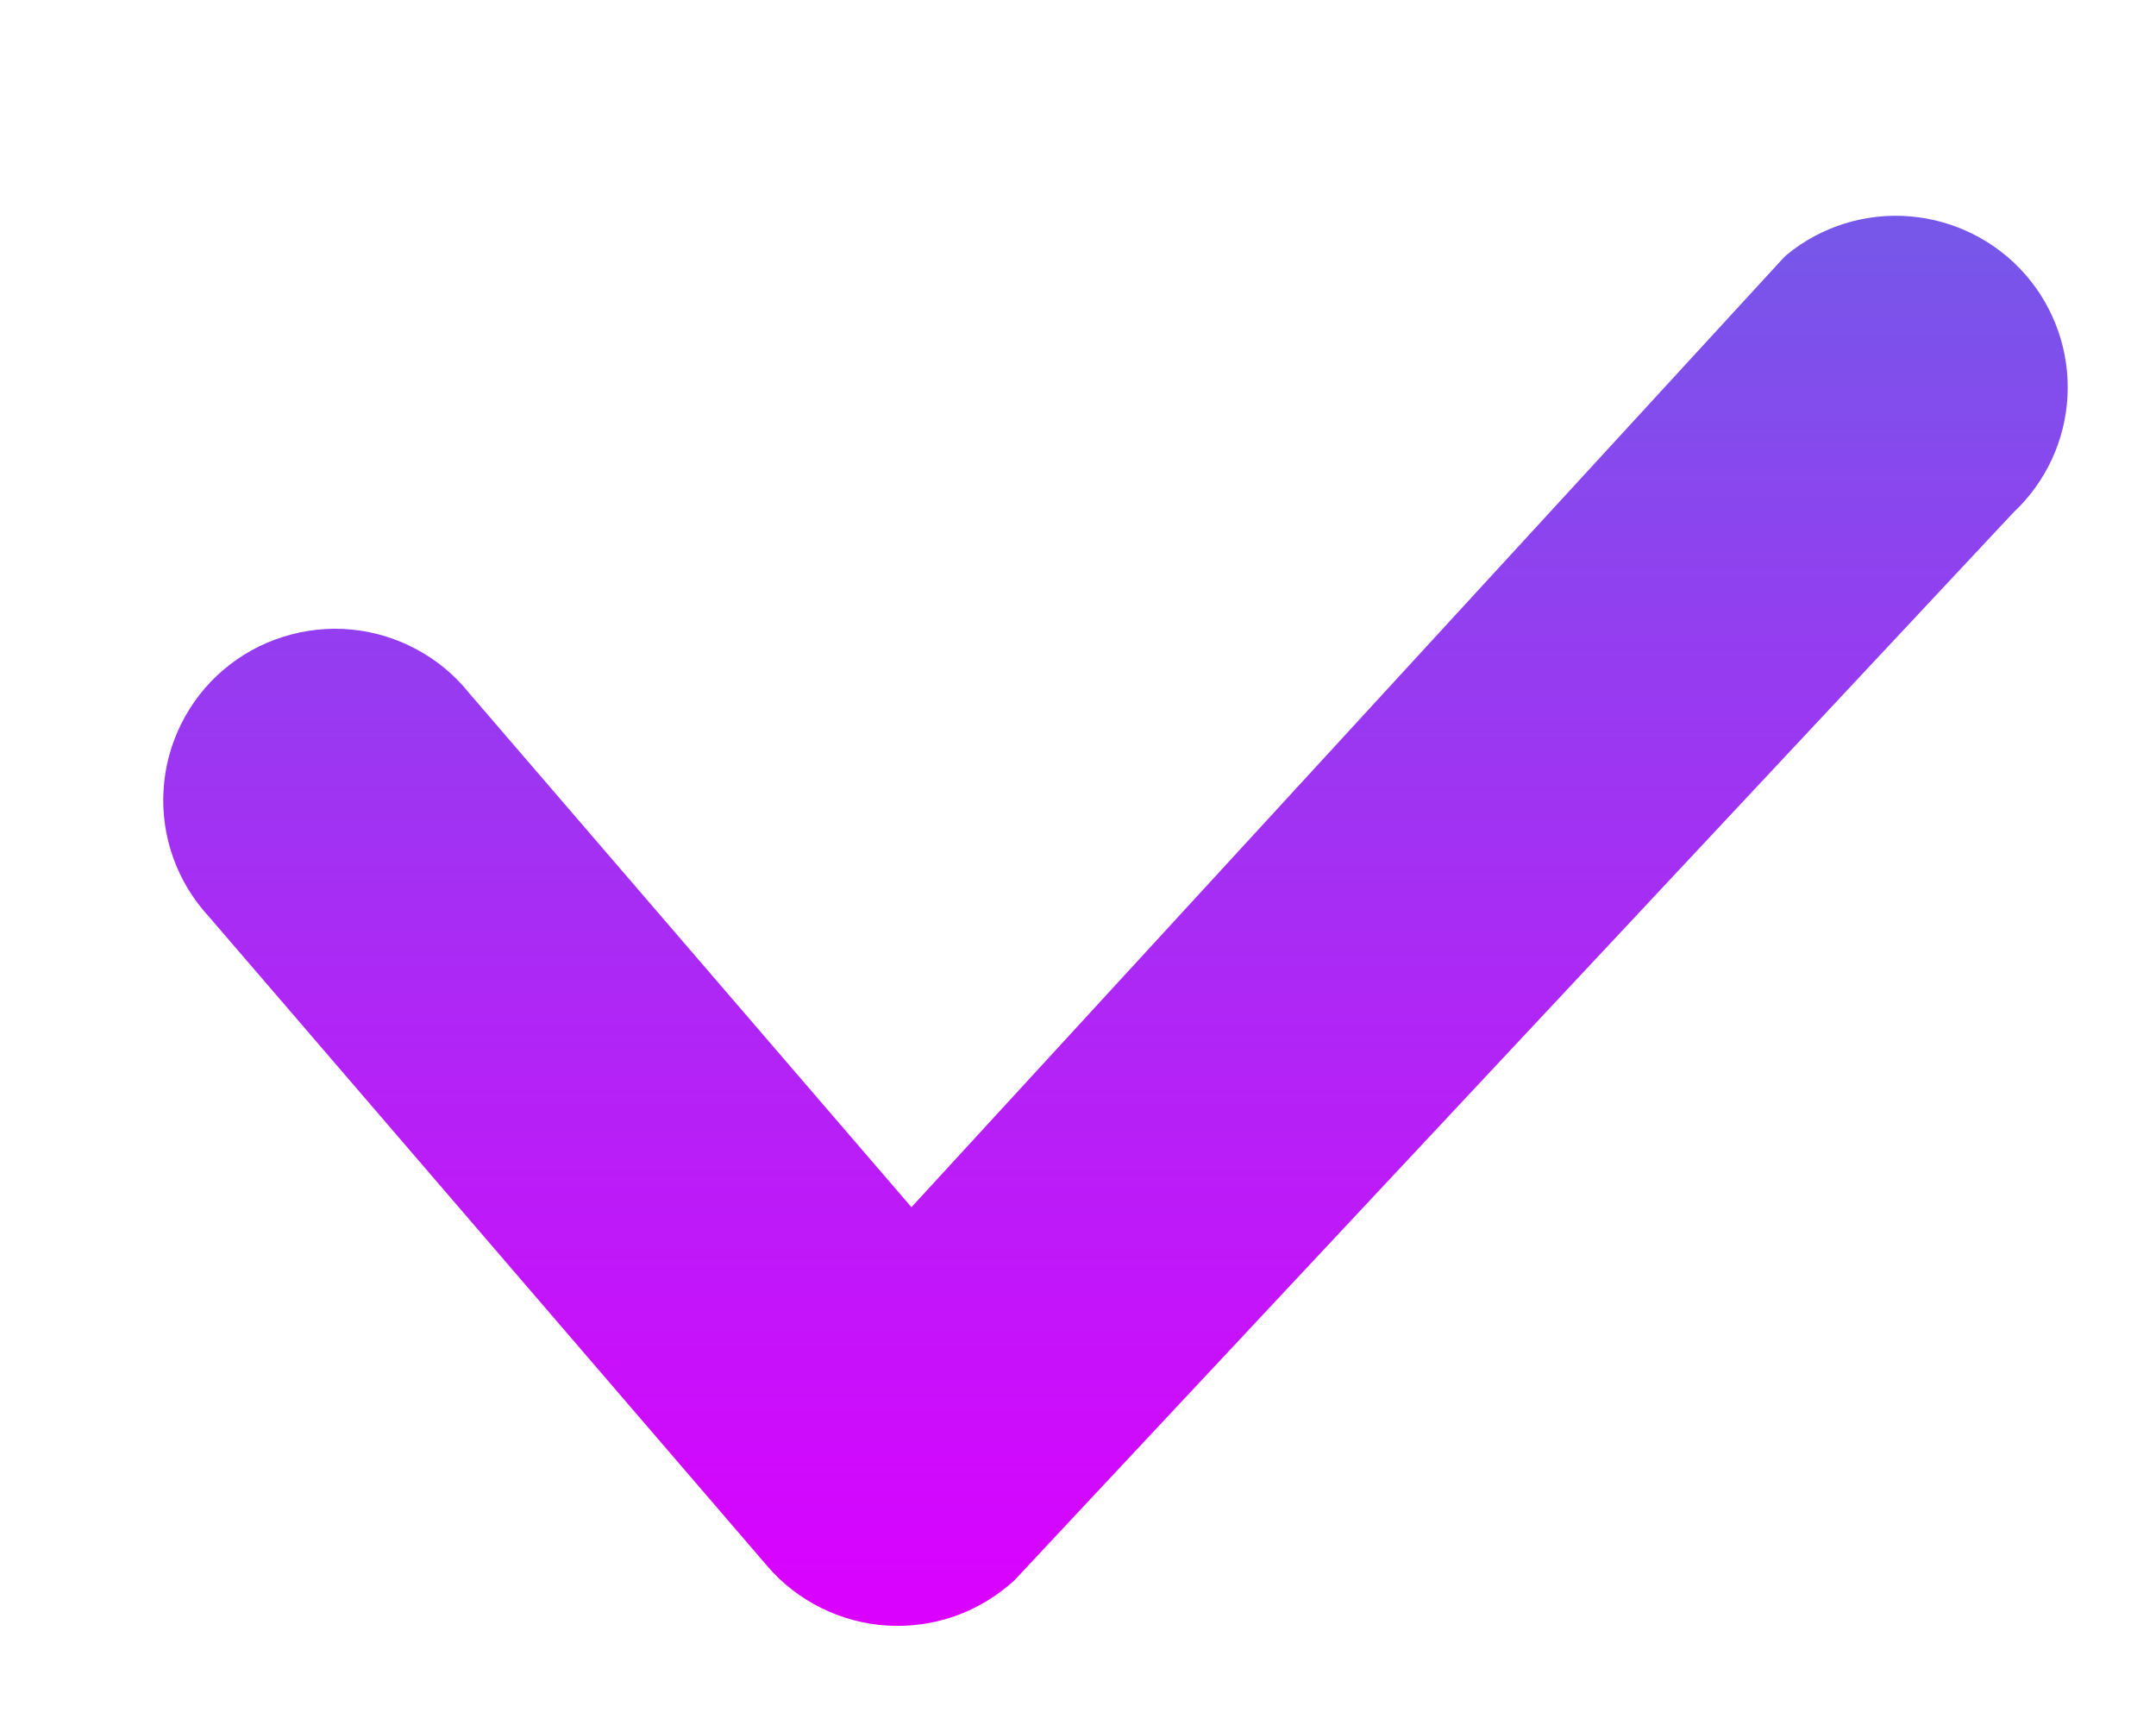 <svg width="20" height="16" viewBox="0 0 20 16" fill="none" xmlns="http://www.w3.org/2000/svg">
<path d="M16.578 2.36C16.898 2.099 17.308 1.972 17.72 2.007C18.132 2.042 18.515 2.235 18.787 2.545C19.059 2.856 19.2 3.26 19.179 3.672C19.159 4.084 18.978 4.472 18.677 4.754L9.41 14.658C9.252 14.803 9.067 14.915 8.865 14.988C8.663 15.06 8.449 15.09 8.235 15.078C8.021 15.066 7.812 15.01 7.619 14.915C7.427 14.82 7.256 14.688 7.117 14.525L1.936 8.5C1.791 8.343 1.679 8.158 1.607 7.957C1.535 7.756 1.504 7.542 1.517 7.329C1.529 7.116 1.585 6.907 1.68 6.716C1.775 6.525 1.907 6.354 2.07 6.215C2.233 6.076 2.421 5.971 2.626 5.907C2.83 5.842 3.045 5.819 3.258 5.839C3.471 5.859 3.678 5.922 3.866 6.024C4.055 6.125 4.221 6.264 4.354 6.431L8.455 11.197L16.534 2.403C16.549 2.388 16.562 2.373 16.578 2.36Z" fill="url(#paint0_linear_71_642)"/>
<defs>
<linearGradient id="paint0_linear_71_642" x1="10.347" y1="2.001" x2="10.347" y2="15.081" gradientUnits="userSpaceOnUse">
<stop stop-color="#7558E9"/>
<stop offset="1" stop-color="#DB00FF"/>
</linearGradient>
</defs>
</svg>
